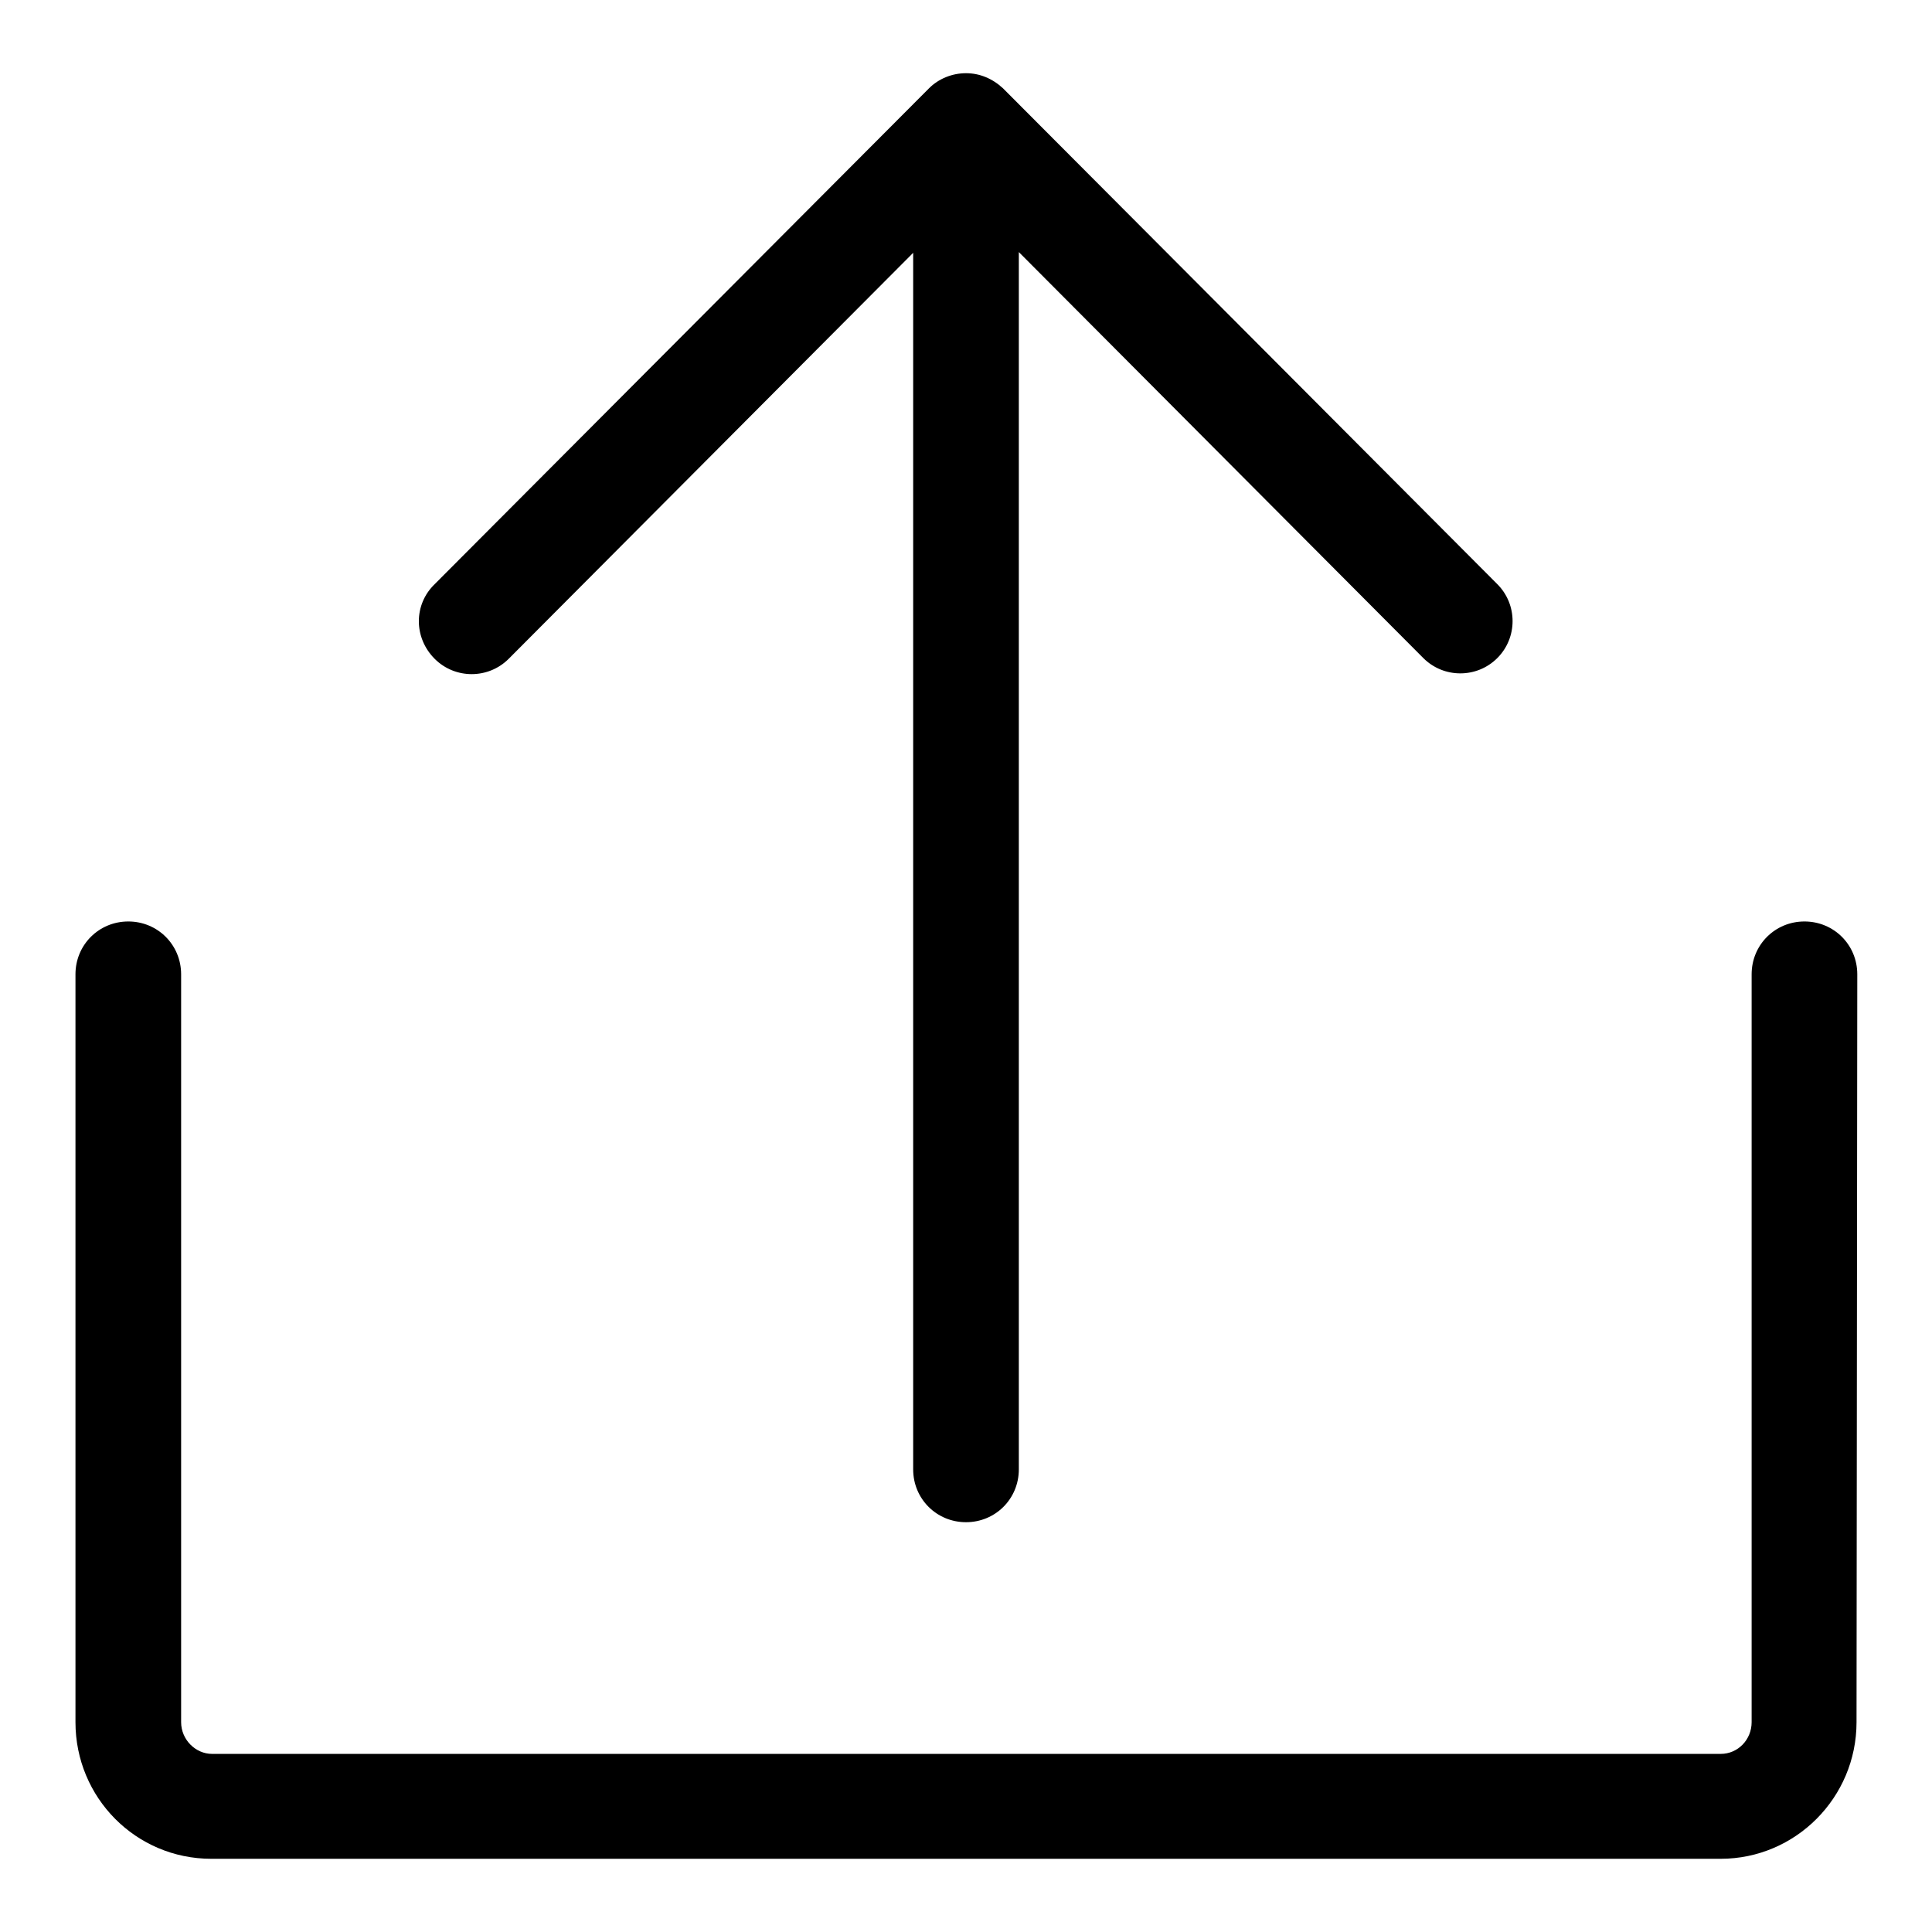 <?xml version="1.0" encoding="utf-8"?>
<!-- Svg Vector Icons : http://www.onlinewebfonts.com/icon -->
<!DOCTYPE svg PUBLIC "-//W3C//DTD SVG 1.1//EN" "http://www.w3.org/Graphics/SVG/1.1/DTD/svg11.dtd">
<svg version="1.1" xmlns="http://www.w3.org/2000/svg" xmlns:xlink="http://www.w3.org/1999/xlink" x="0px" y="0px" viewBox="0 0 256 256" enable-background="new 0 0 256 256" xml:space="preserve">
<g><g><path fill="#000000" d="M57.6,77.4l65.5-65.7c1.3-1.3,3.1-2,4.9-2s3.5,0.7,4.9,2l65.5,65.7c2.7,2.7,2.7,7.1,0,9.8c-2.7,2.7-7.1,2.7-9.8,0l-53.6-53.8v161.3c0,3.9-3.1,7-7,7c-3.9,0-7-3.1-7-7V33.5L67.4,87.3c-2.7,2.7-7.1,2.7-9.8,0C54.8,84.5,54.8,80.1,57.6,77.4z M246,228.2c0,10-8.1,18.1-18,18.1H28c-10,0-18-8.1-18-18.1v-99.1c0-3.9,3.1-7,7-7s7,3.1,7,7v99.1c0,2.3,1.9,4.2,4.1,4.2h199.9c2.3,0,4.1-1.9,4.1-4.2v-99.1c0-3.9,3.1-7,7-7s7,3.1,7,7L246,228.2L246,228.2z"/></g></g>
</svg>